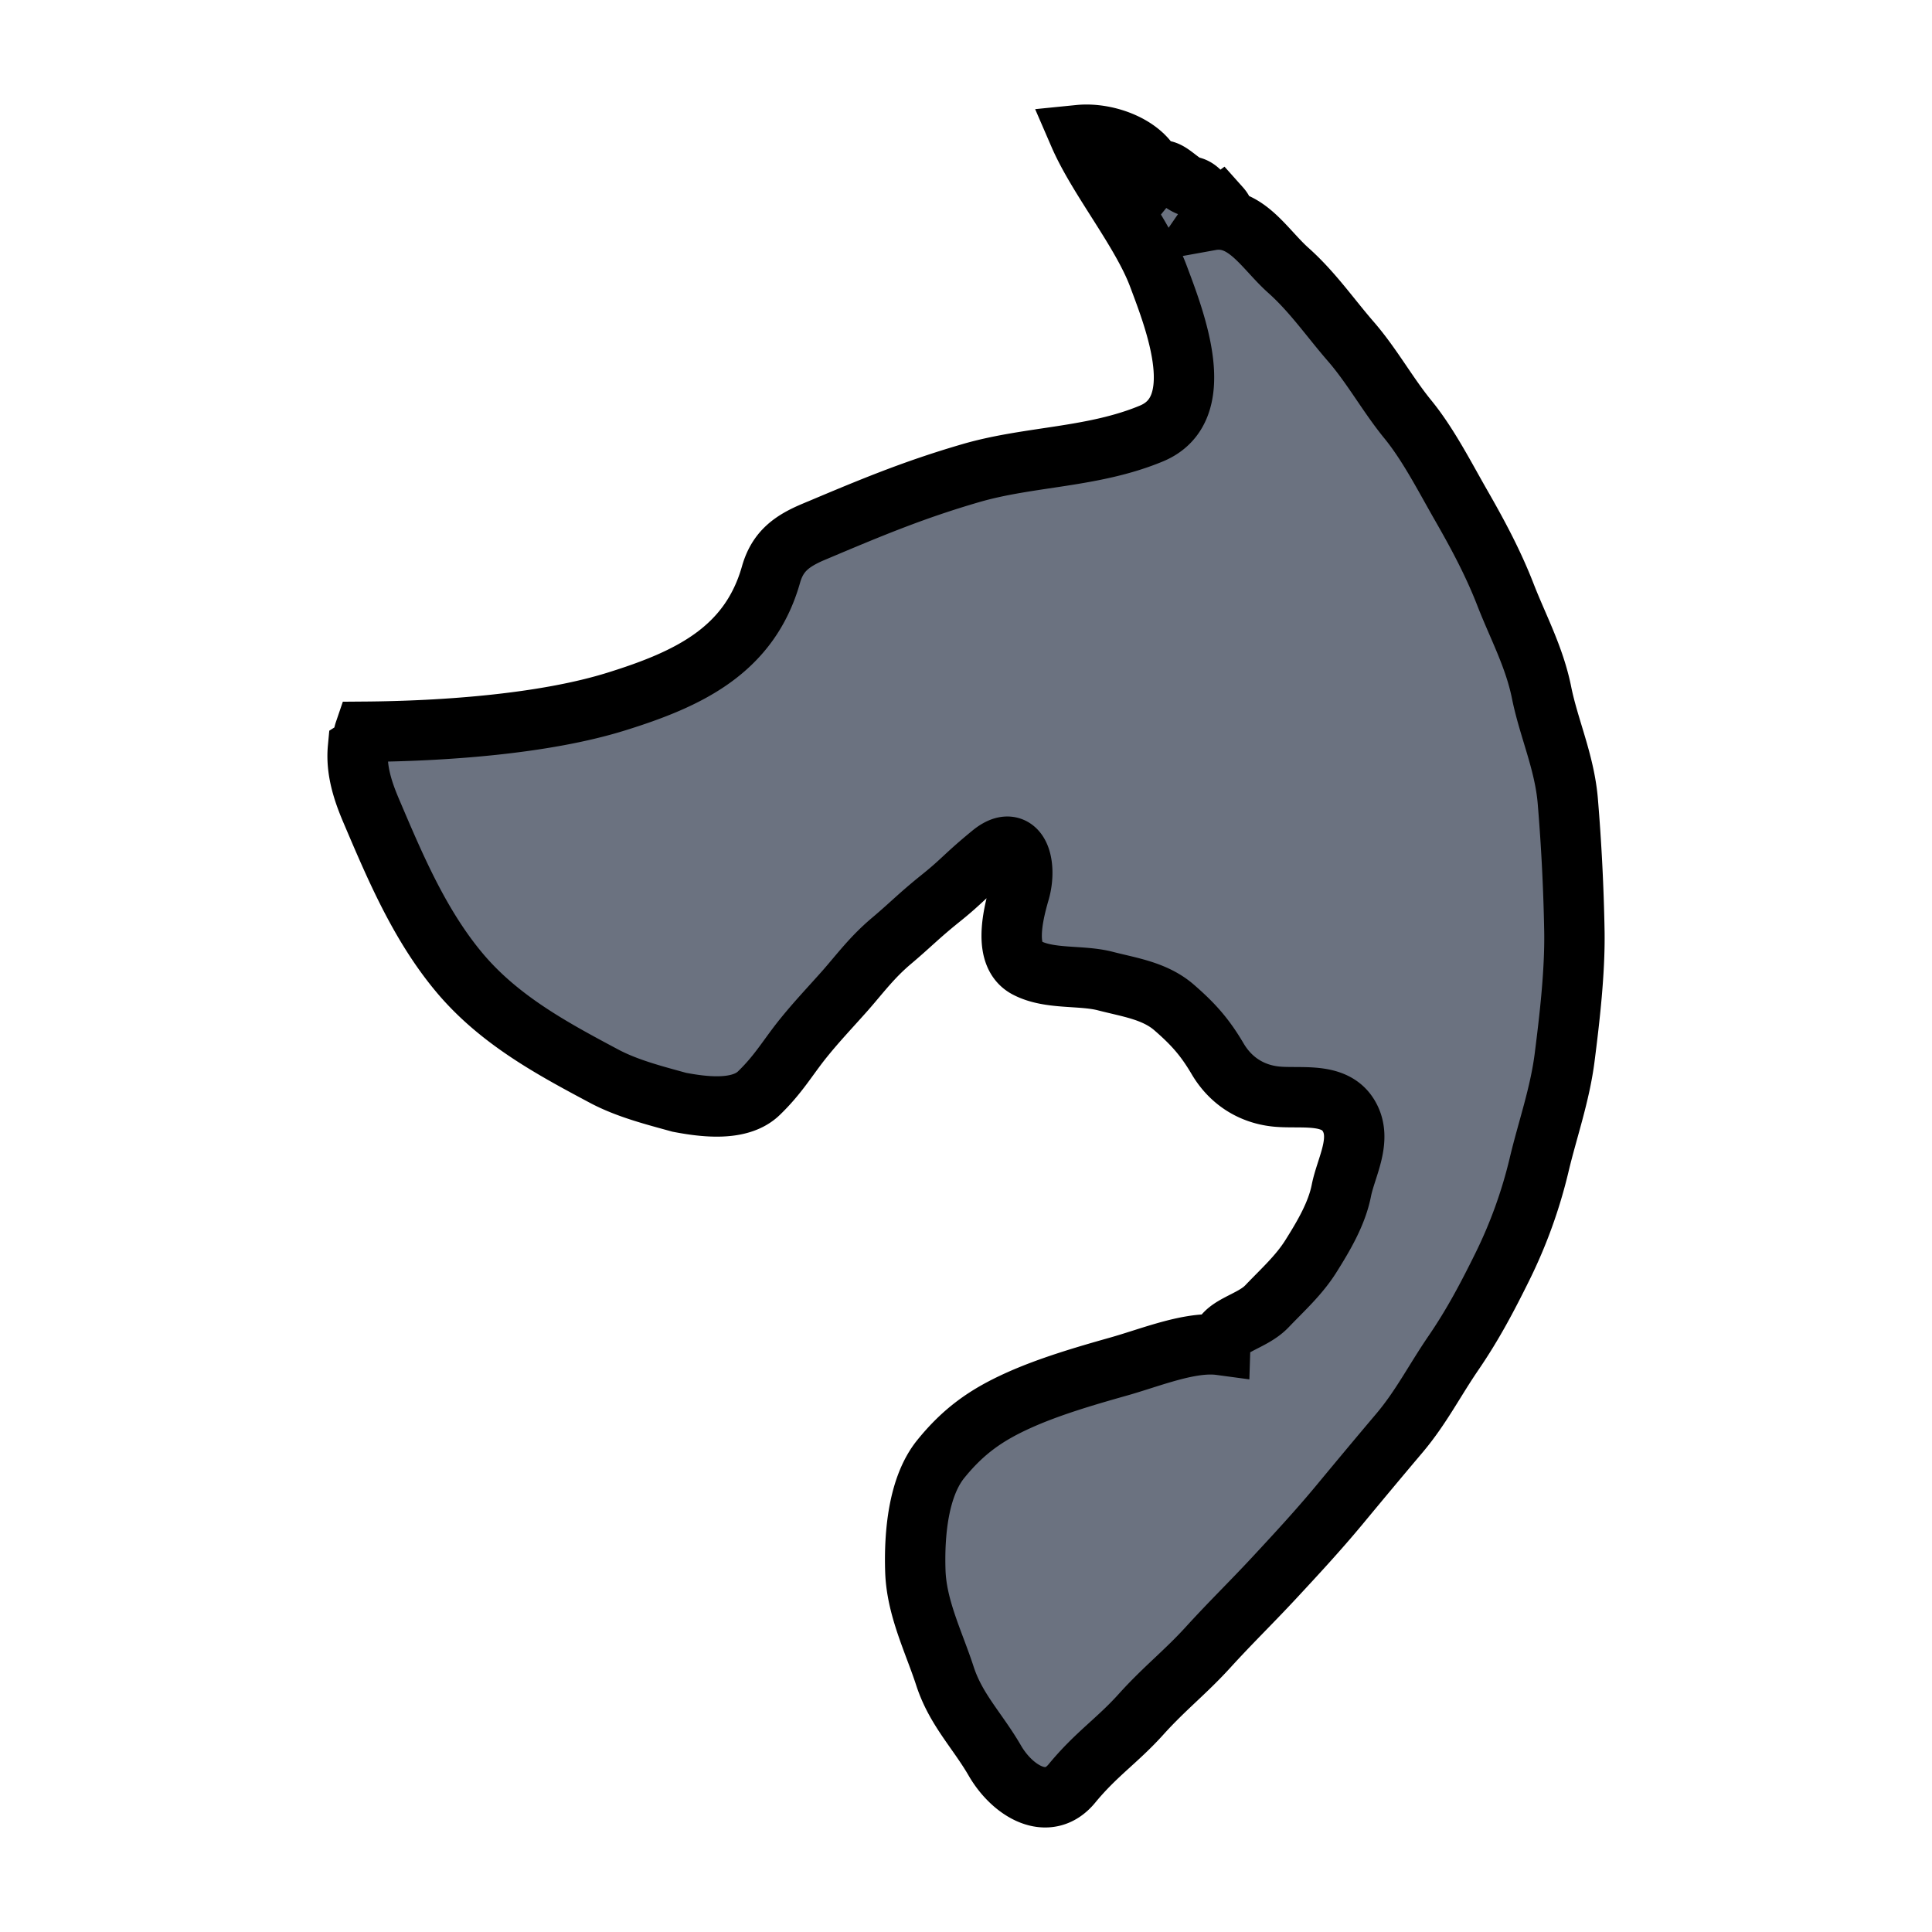 <svg width="32" height="32" xmlns="http://www.w3.org/2000/svg"><path fill="none" d="M-1-1h34v34H-1z"/><g><path stroke="null" d="M13.477 8.808c-.359.152-.596.32-.706.706-.357 1.263-1.373 1.735-2.564 2.106-1.191.371-2.852.49-4.17.5-.03.088-.027.22-.108.272-.034.363.081.713.217 1.032.388.91.793 1.88 1.454 2.674.66.794 1.552 1.272 2.402 1.725.384.205.833.319 1.249.434.4.076 1 .156 1.317-.149.316-.305.467-.569.704-.87.238-.3.48-.552.735-.84.253-.29.44-.545.76-.815.32-.27.45-.413.815-.706.365-.293.394-.367.841-.733.448-.367.593.182.464.626-.13.444-.258 1.064.12 1.26.378.198.899.115 1.302.22.403.104.818.16 1.138.437.319.277.51.492.722.852.213.36.549.576.954.622.404.045.966-.083 1.21.31.245.393-.04.86-.116 1.249-.077.388-.297.756-.498 1.077-.2.322-.473.565-.735.84s-.763.32-.773.64c-.497-.067-1.155.21-1.7.362-.545.154-1.147.33-1.662.565-.516.235-.891.498-1.266.961-.375.462-.442 1.247-.422 1.858.02.611.309 1.18.49 1.737.181.557.536.9.826 1.4.289.501.877.866 1.277.38.4-.486.748-.706 1.14-1.14.392-.436.737-.7 1.114-1.114.377-.414.709-.735 1.086-1.14.377-.406.728-.785 1.077-1.204.348-.42.658-.792 1.014-1.213.355-.422.58-.87.896-1.33.315-.462.55-.906.805-1.422a7.988 7.988 0 0 0 .605-1.676c.137-.582.348-1.171.426-1.8.08-.628.17-1.403.16-2.068a33.101 33.101 0 0 0-.11-2.171c-.056-.645-.315-1.2-.434-1.792-.12-.593-.393-1.092-.6-1.626-.208-.534-.468-1.014-.74-1.488-.271-.474-.54-1-.873-1.408-.333-.407-.594-.885-.94-1.285-.348-.4-.638-.826-1.042-1.186-.403-.36-.709-.933-1.29-.828.062-.09.321-.04.163-.217-.168.123-.25-.291-.476-.339-.226-.047-.435-.419-.61-.204-.118-.448-.771-.7-1.249-.652.313.723 1.029 1.59 1.308 2.33.278.742.857 2.21-.112 2.613s-2.012.373-2.984.654c-.972.282-1.7.59-2.61.974z" fill="#6b7280"/></g></svg>